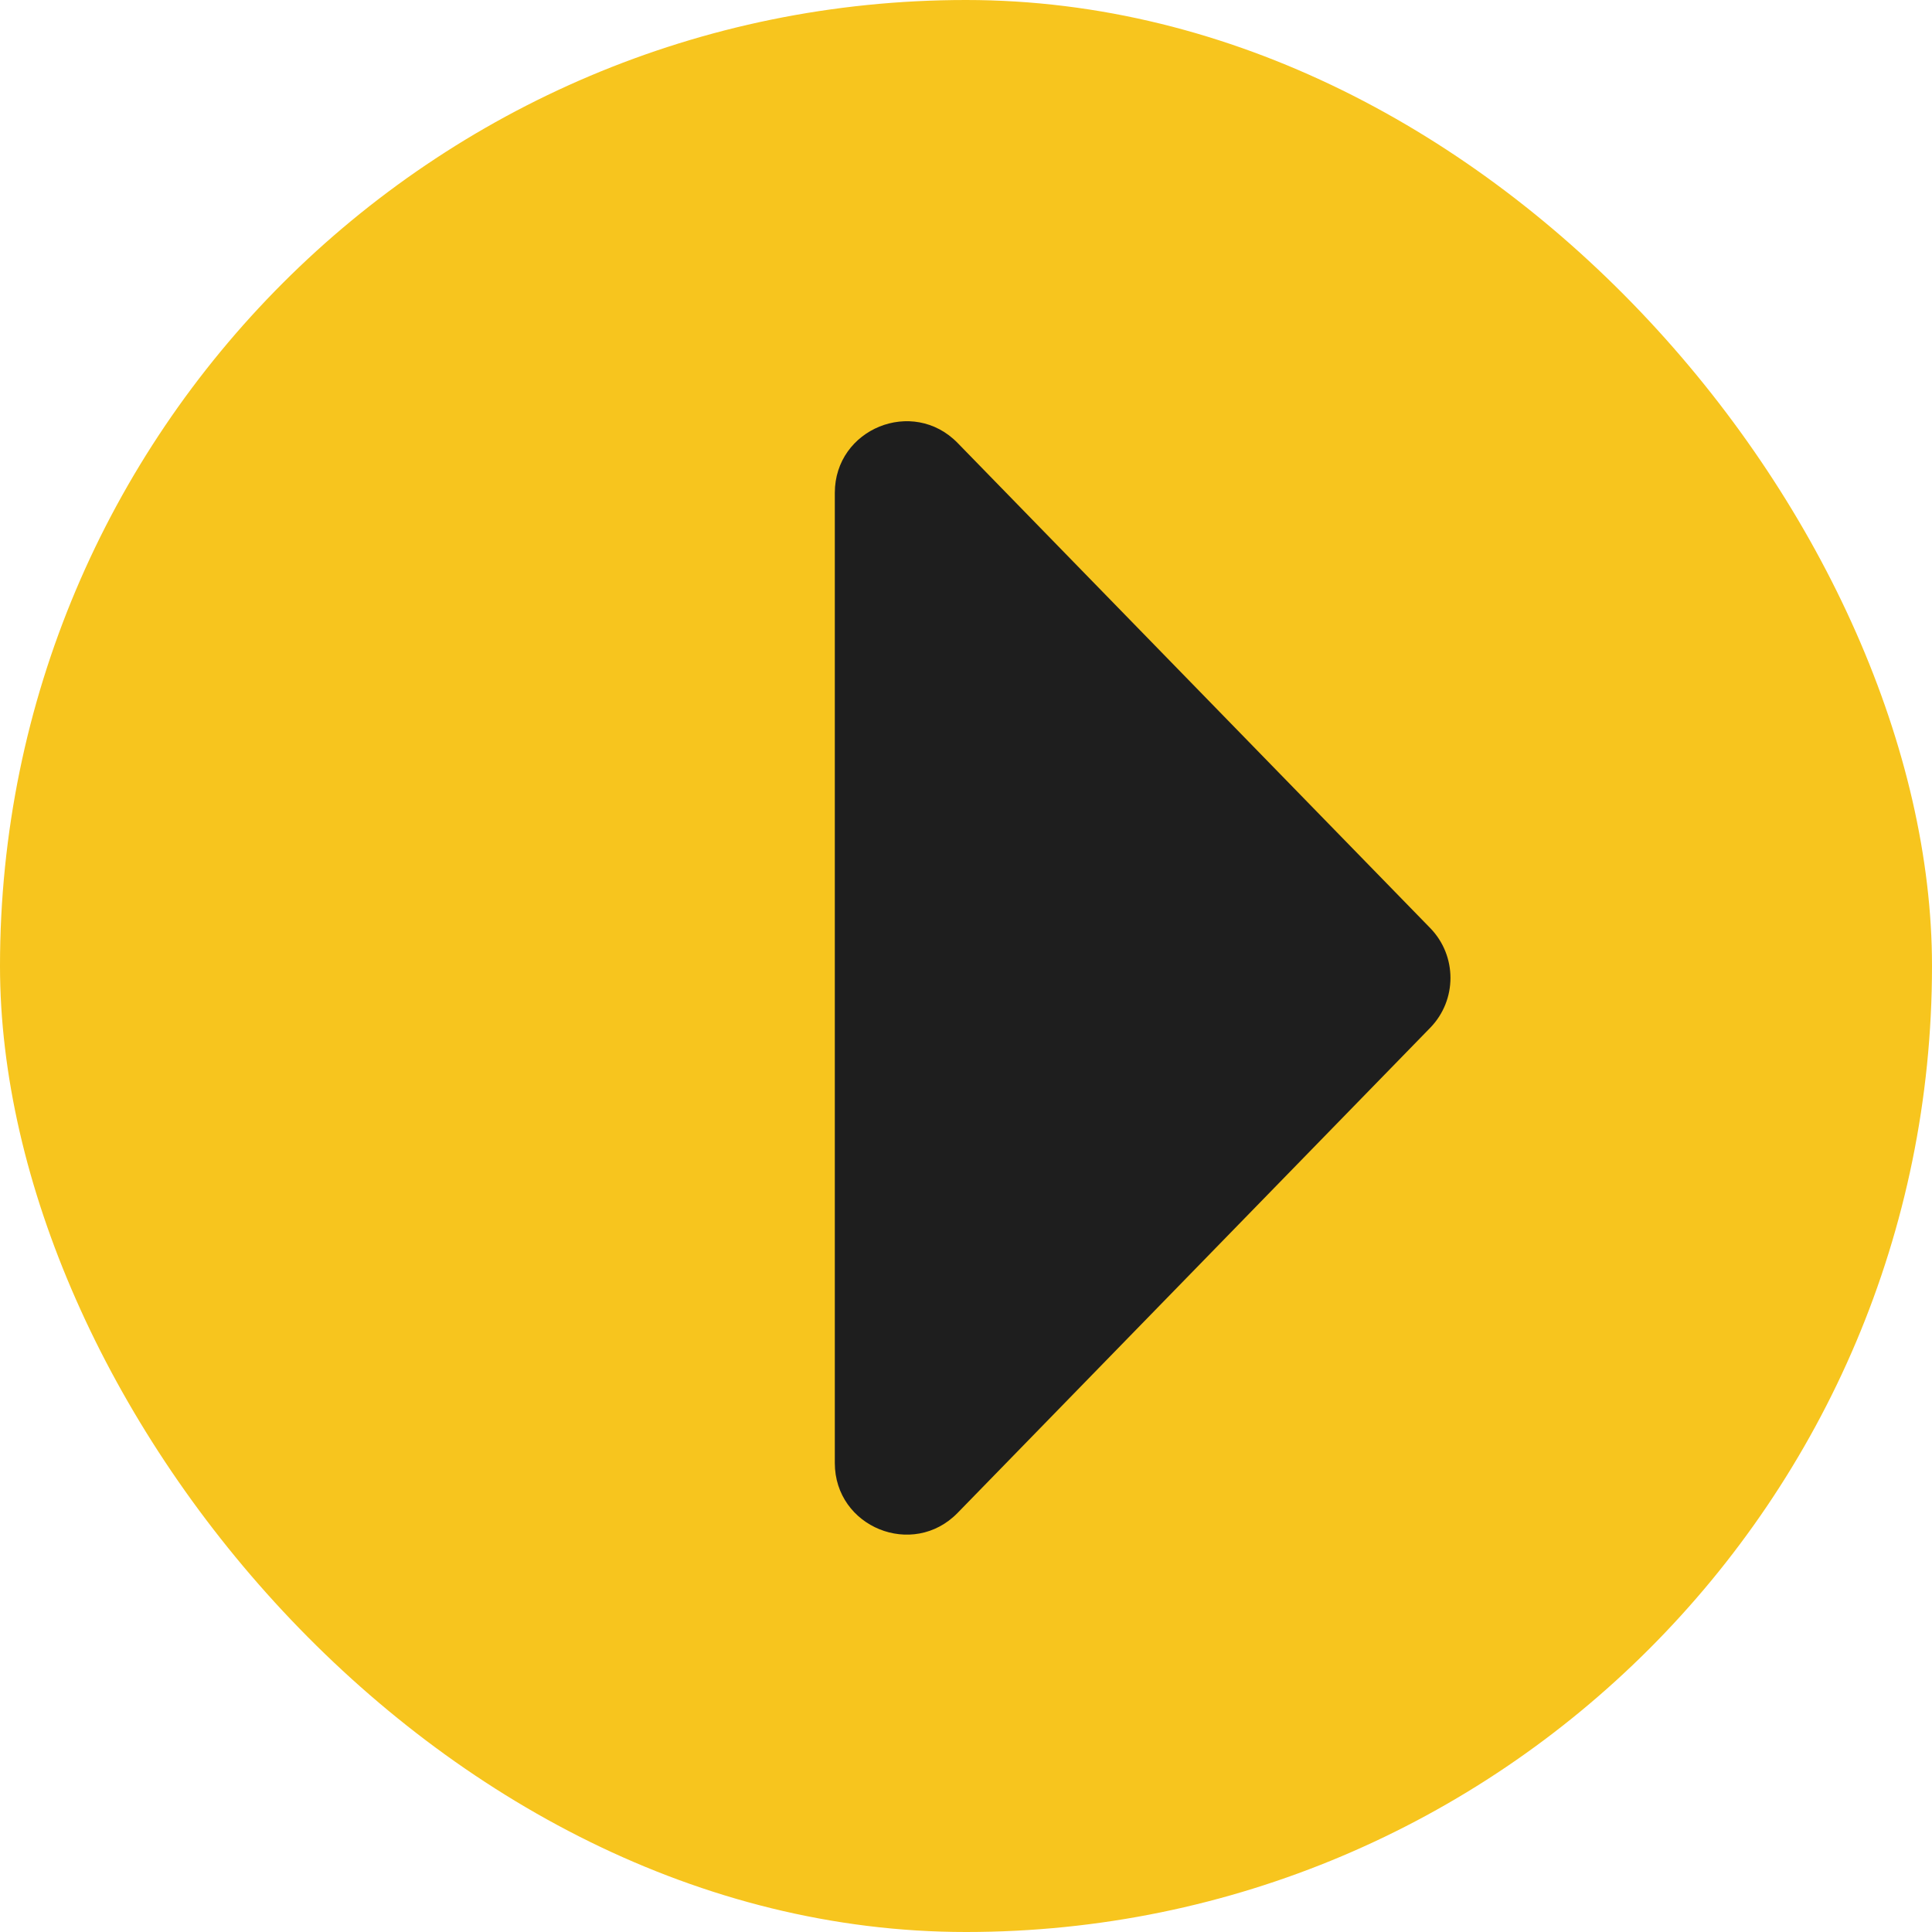 <?xml version="1.0" encoding="UTF-8"?> <svg xmlns="http://www.w3.org/2000/svg" width="81" height="81" viewBox="0 0 81 81" fill="none"><rect width="81" height="81" rx="40.5" fill="#F7C51E"></rect><path d="M59.96 38.907C61.095 40.071 61.095 41.929 59.96 43.093L40.149 63.428C38.27 65.356 35 64.026 35 61.335L35 20.665C35 17.974 38.27 16.644 40.149 18.572L59.96 38.907Z" fill="#1E1E1E"></path></svg> 